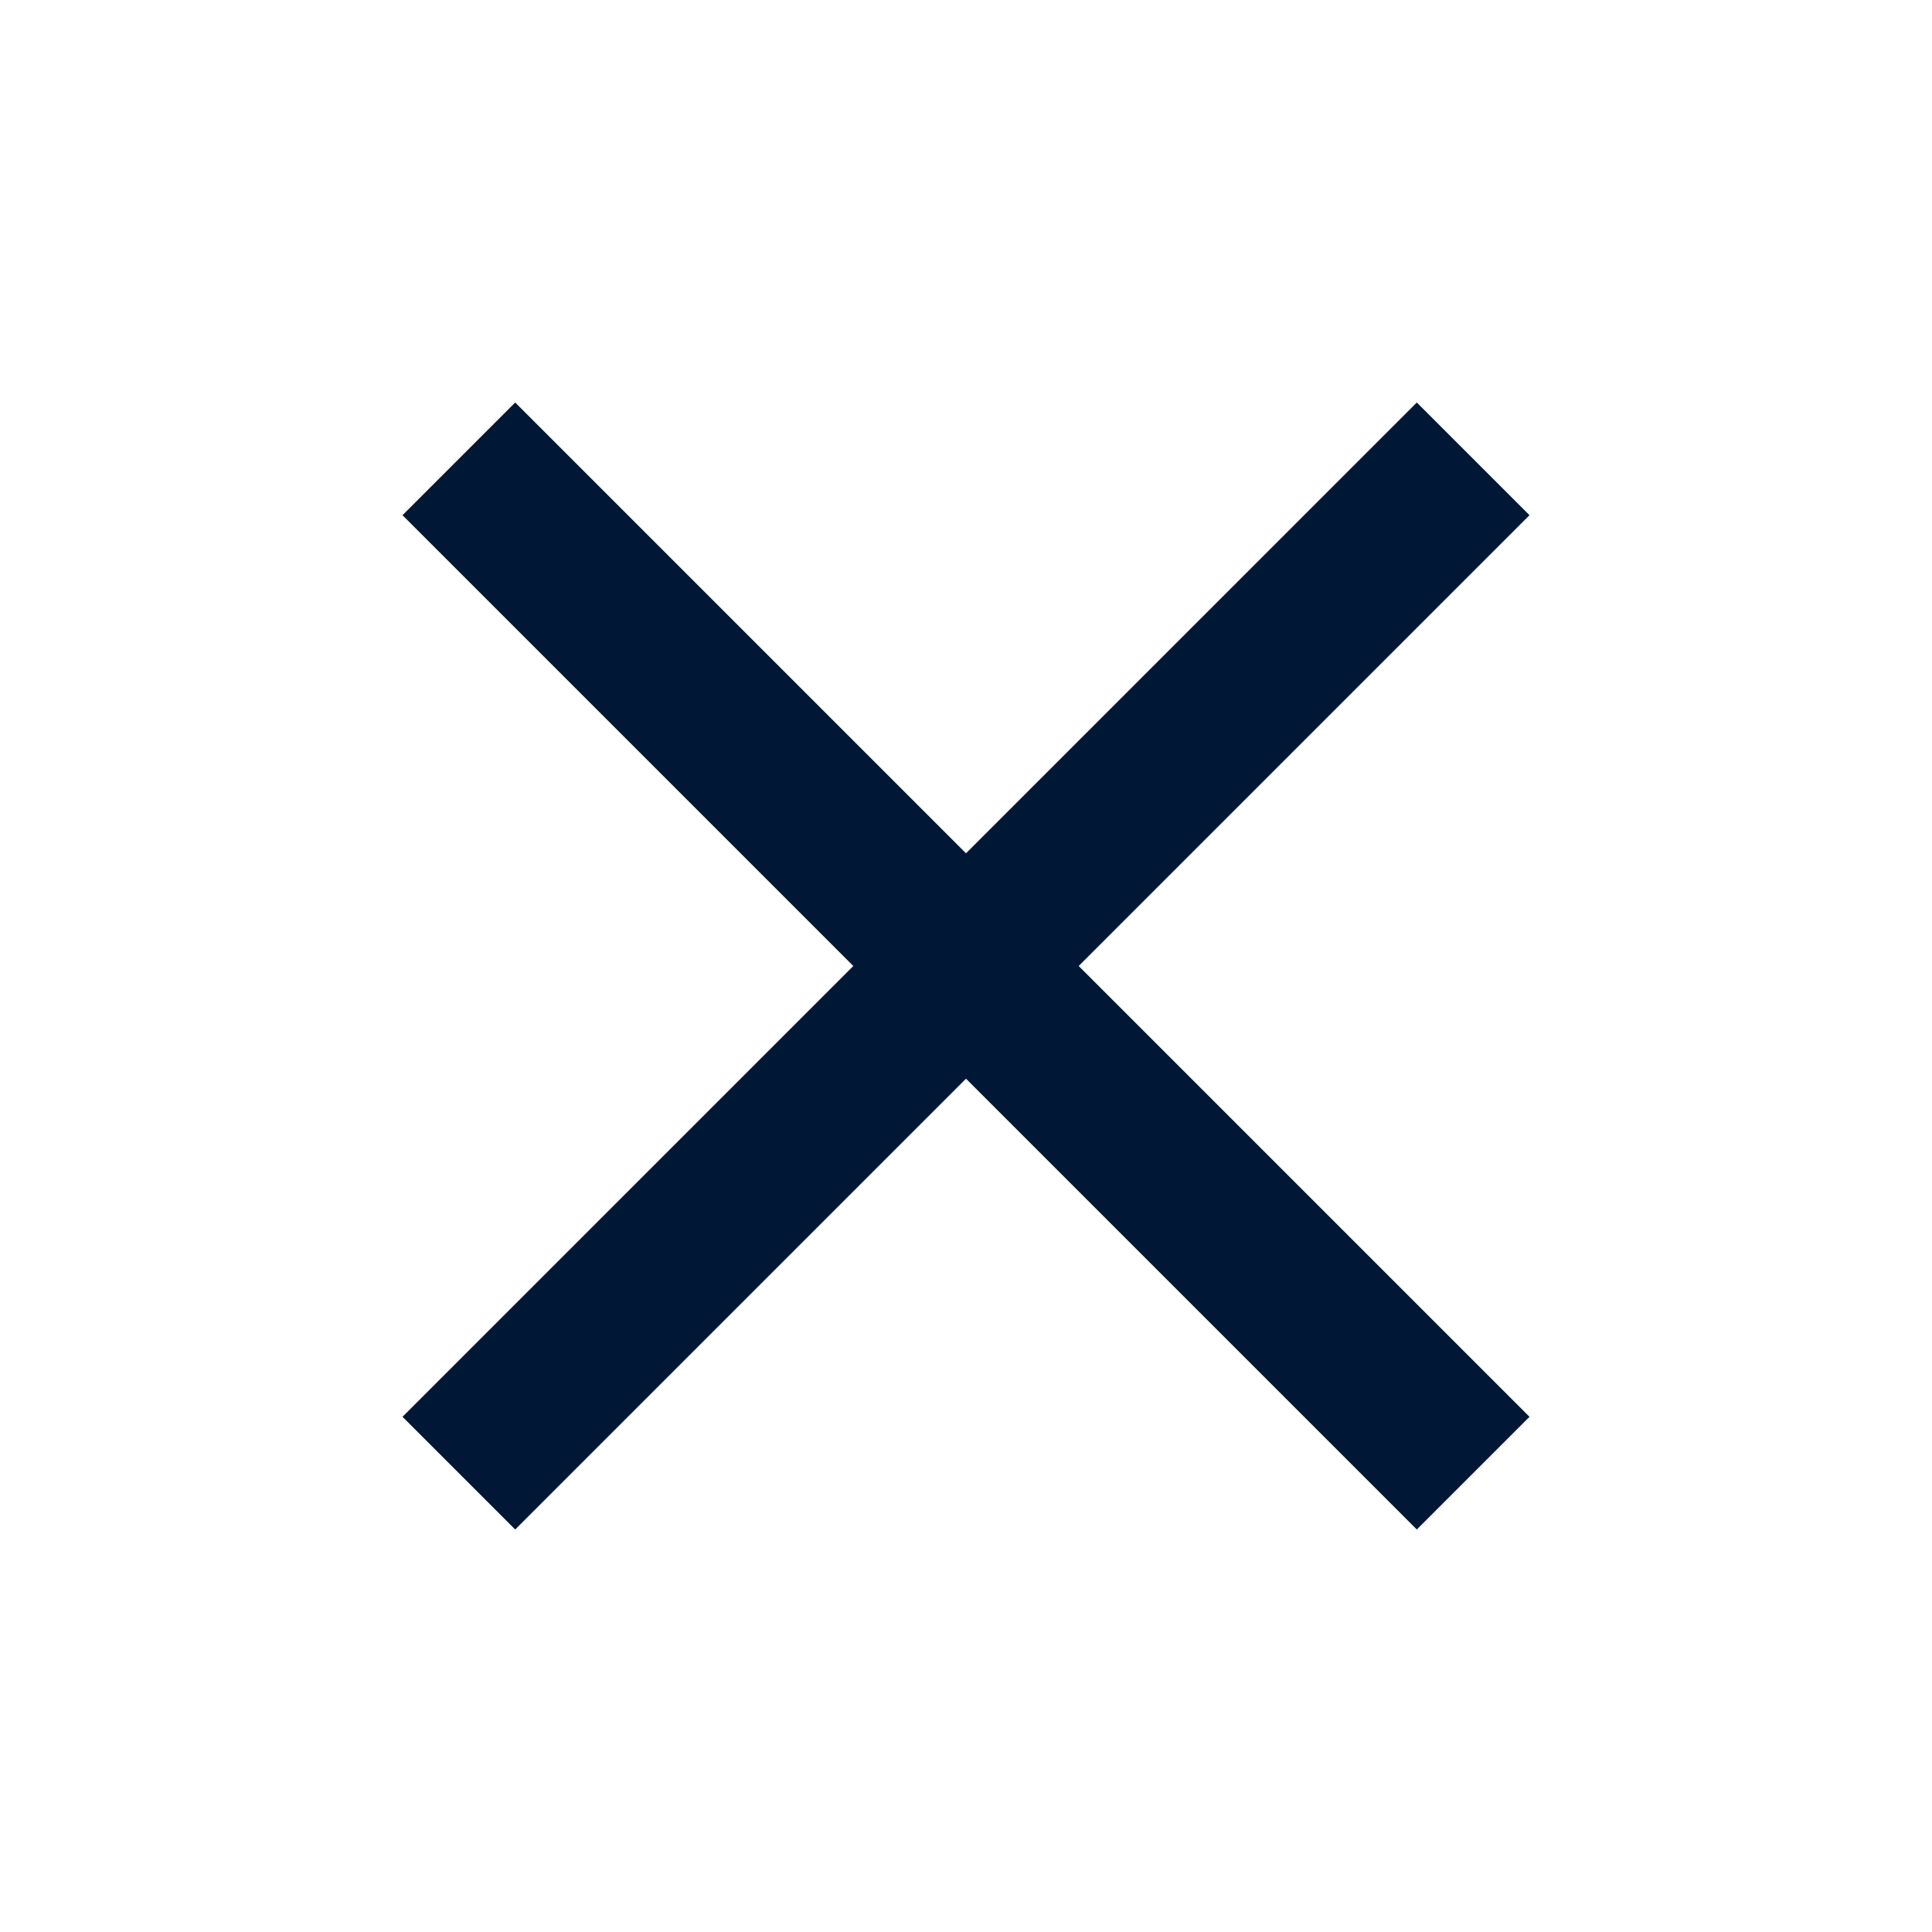 <svg width="30" height="30" viewBox="0 0 30 30" fill="none" xmlns="http://www.w3.org/2000/svg">
<path d="M8 23.75L6.25 22L13.25 15L6.25 8L8 6.25L15 13.25L22 6.25L23.75 8L16.75 15L23.75 22L22 23.75L15 16.75L8 23.75Z" fill="#001835"/>
</svg>
